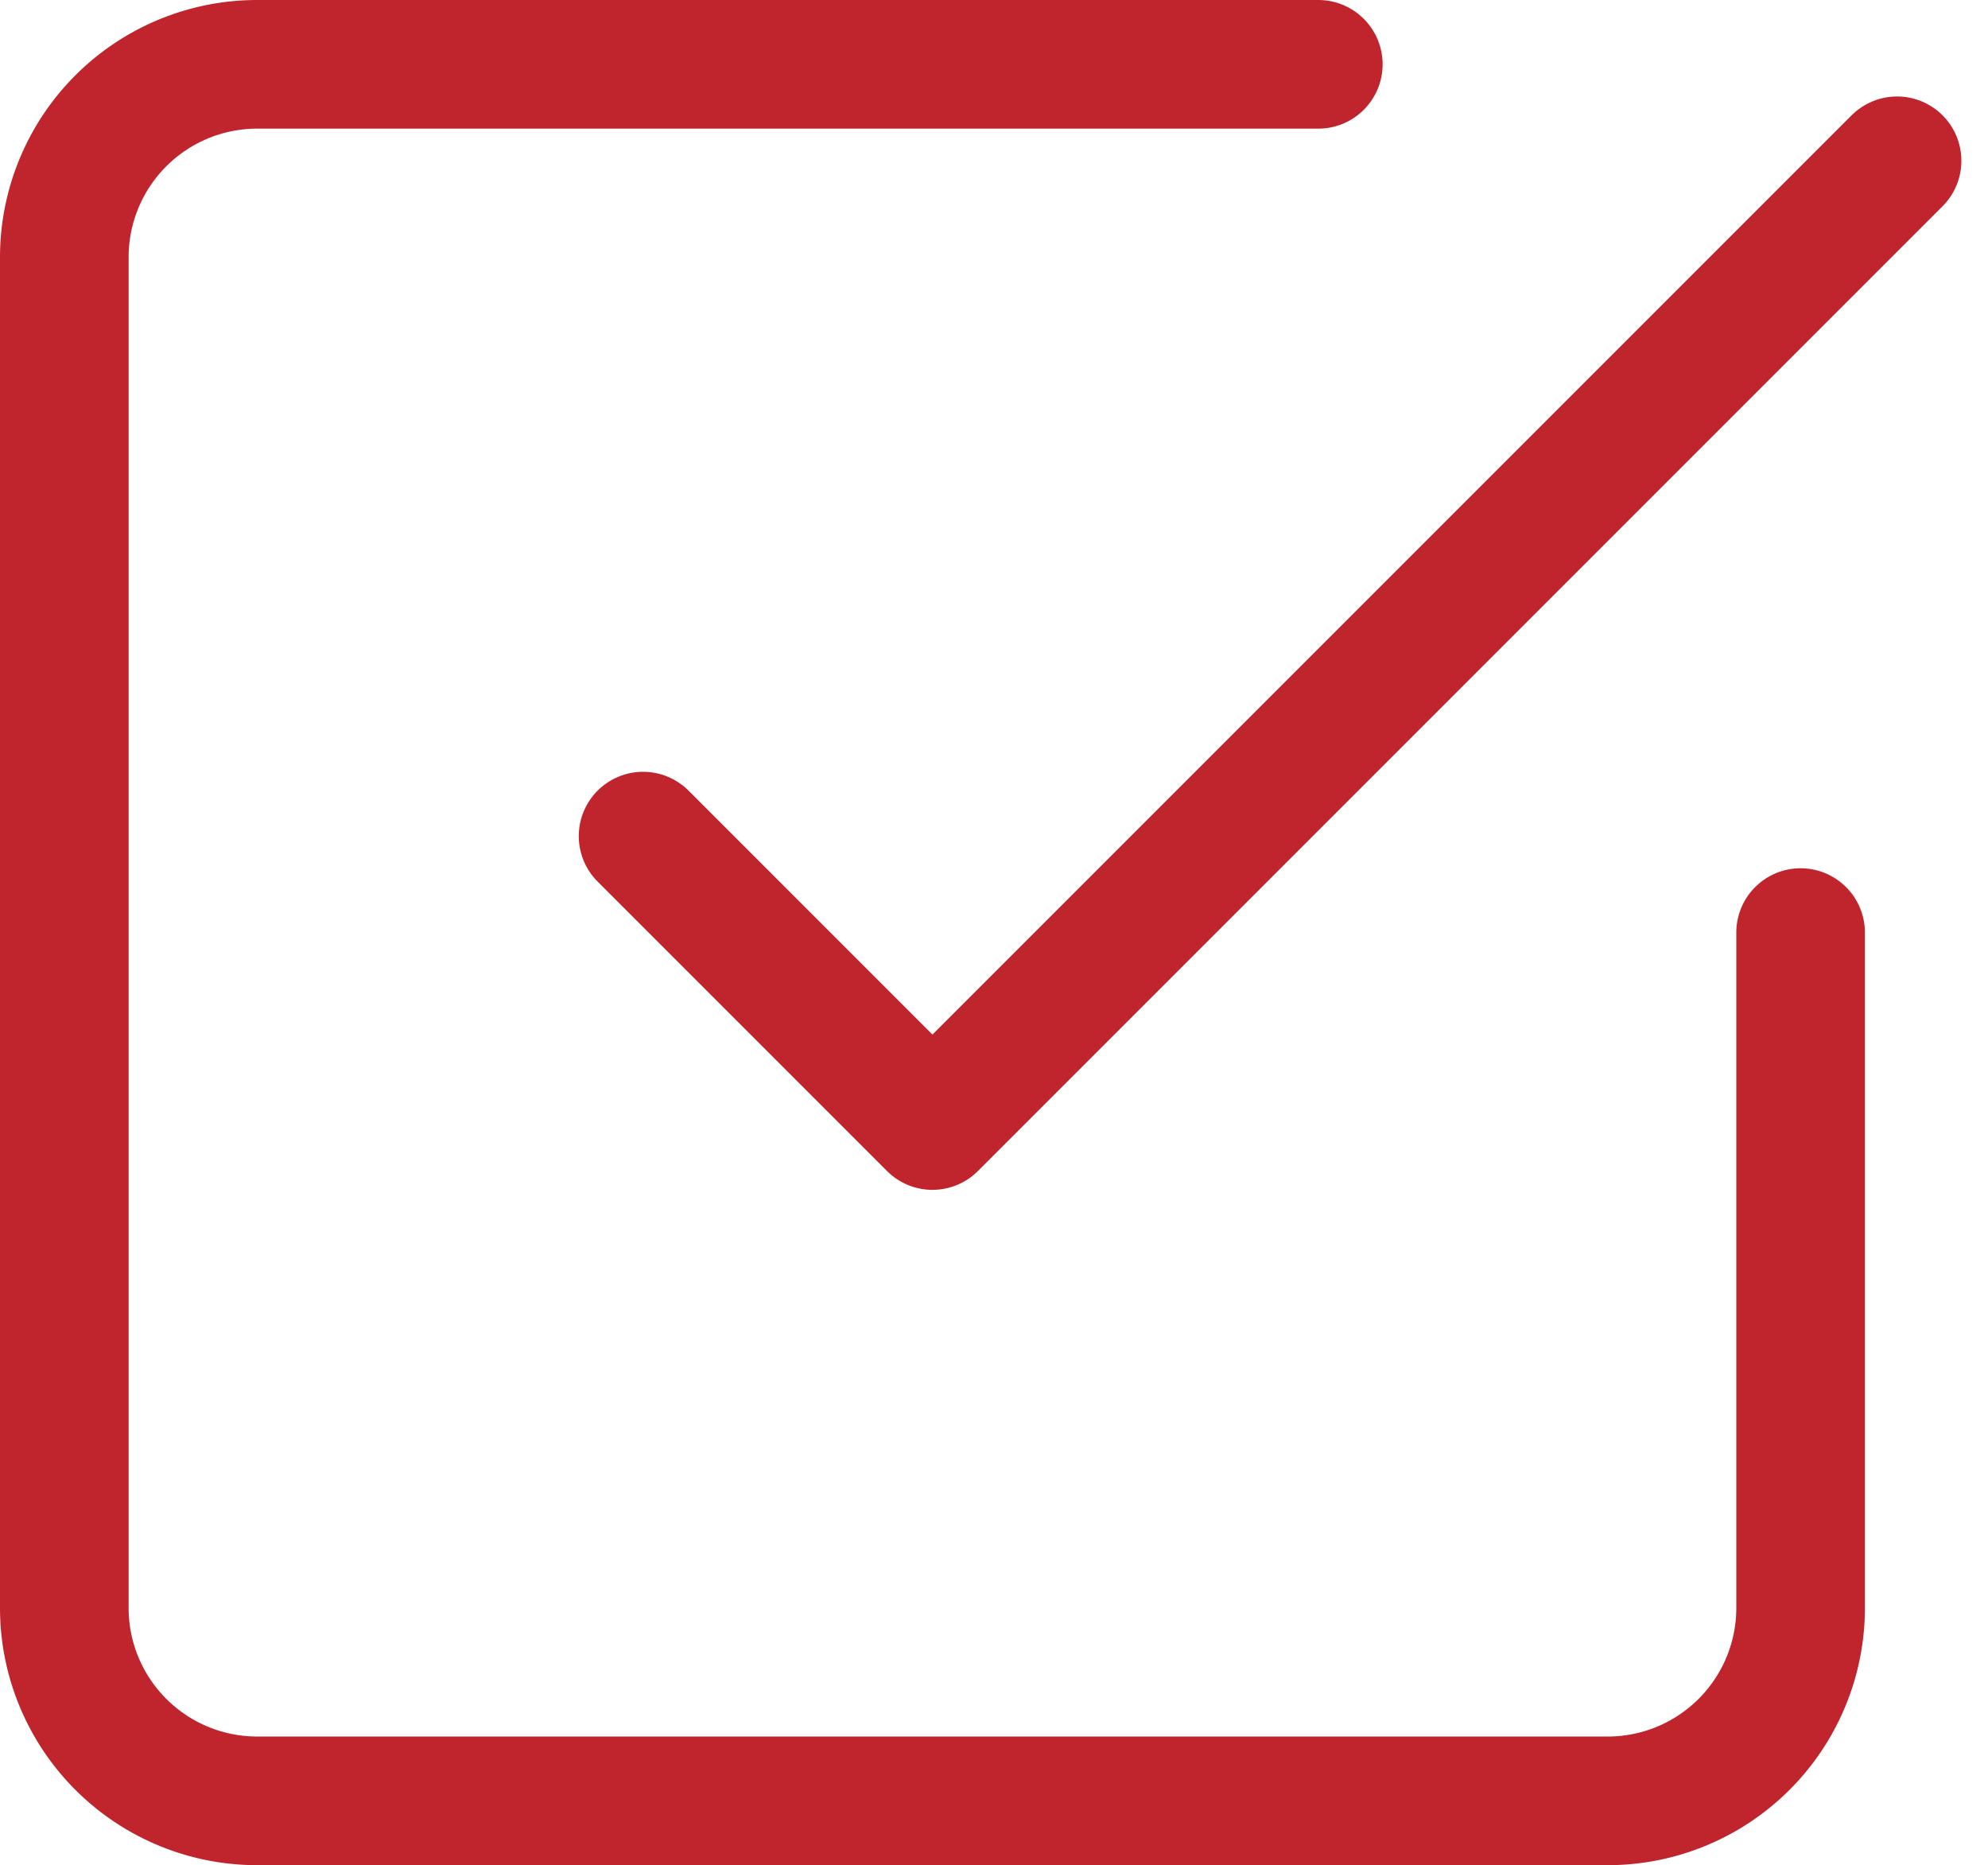 <svg xmlns="http://www.w3.org/2000/svg" width="15.457" height="14.5" viewBox="0 0 15.457 14.5"><g id="Icon_feather-check-square" data-name="Icon feather-check-square" transform="translate(-4 -4)"><path id="Path_401" data-name="Path 401" d="M13.5,11.25l2.25,2.25L23.25,6" transform="translate(-4.5 -0.75)" fill="none" stroke="#c0252e" stroke-linecap="round" stroke-linejoin="round" stroke-width="1"></path><path id="Path_402" data-name="Path 402" d="M18,11.25V16.5A1.5,1.5,0,0,1,16.5,18H6a1.5,1.5,0,0,1-1.5-1.5V6A1.5,1.5,0,0,1,6,4.5h8.25" fill="none" stroke="#c0252e" stroke-linecap="round" stroke-linejoin="round" stroke-width="1"></path></g></svg>
